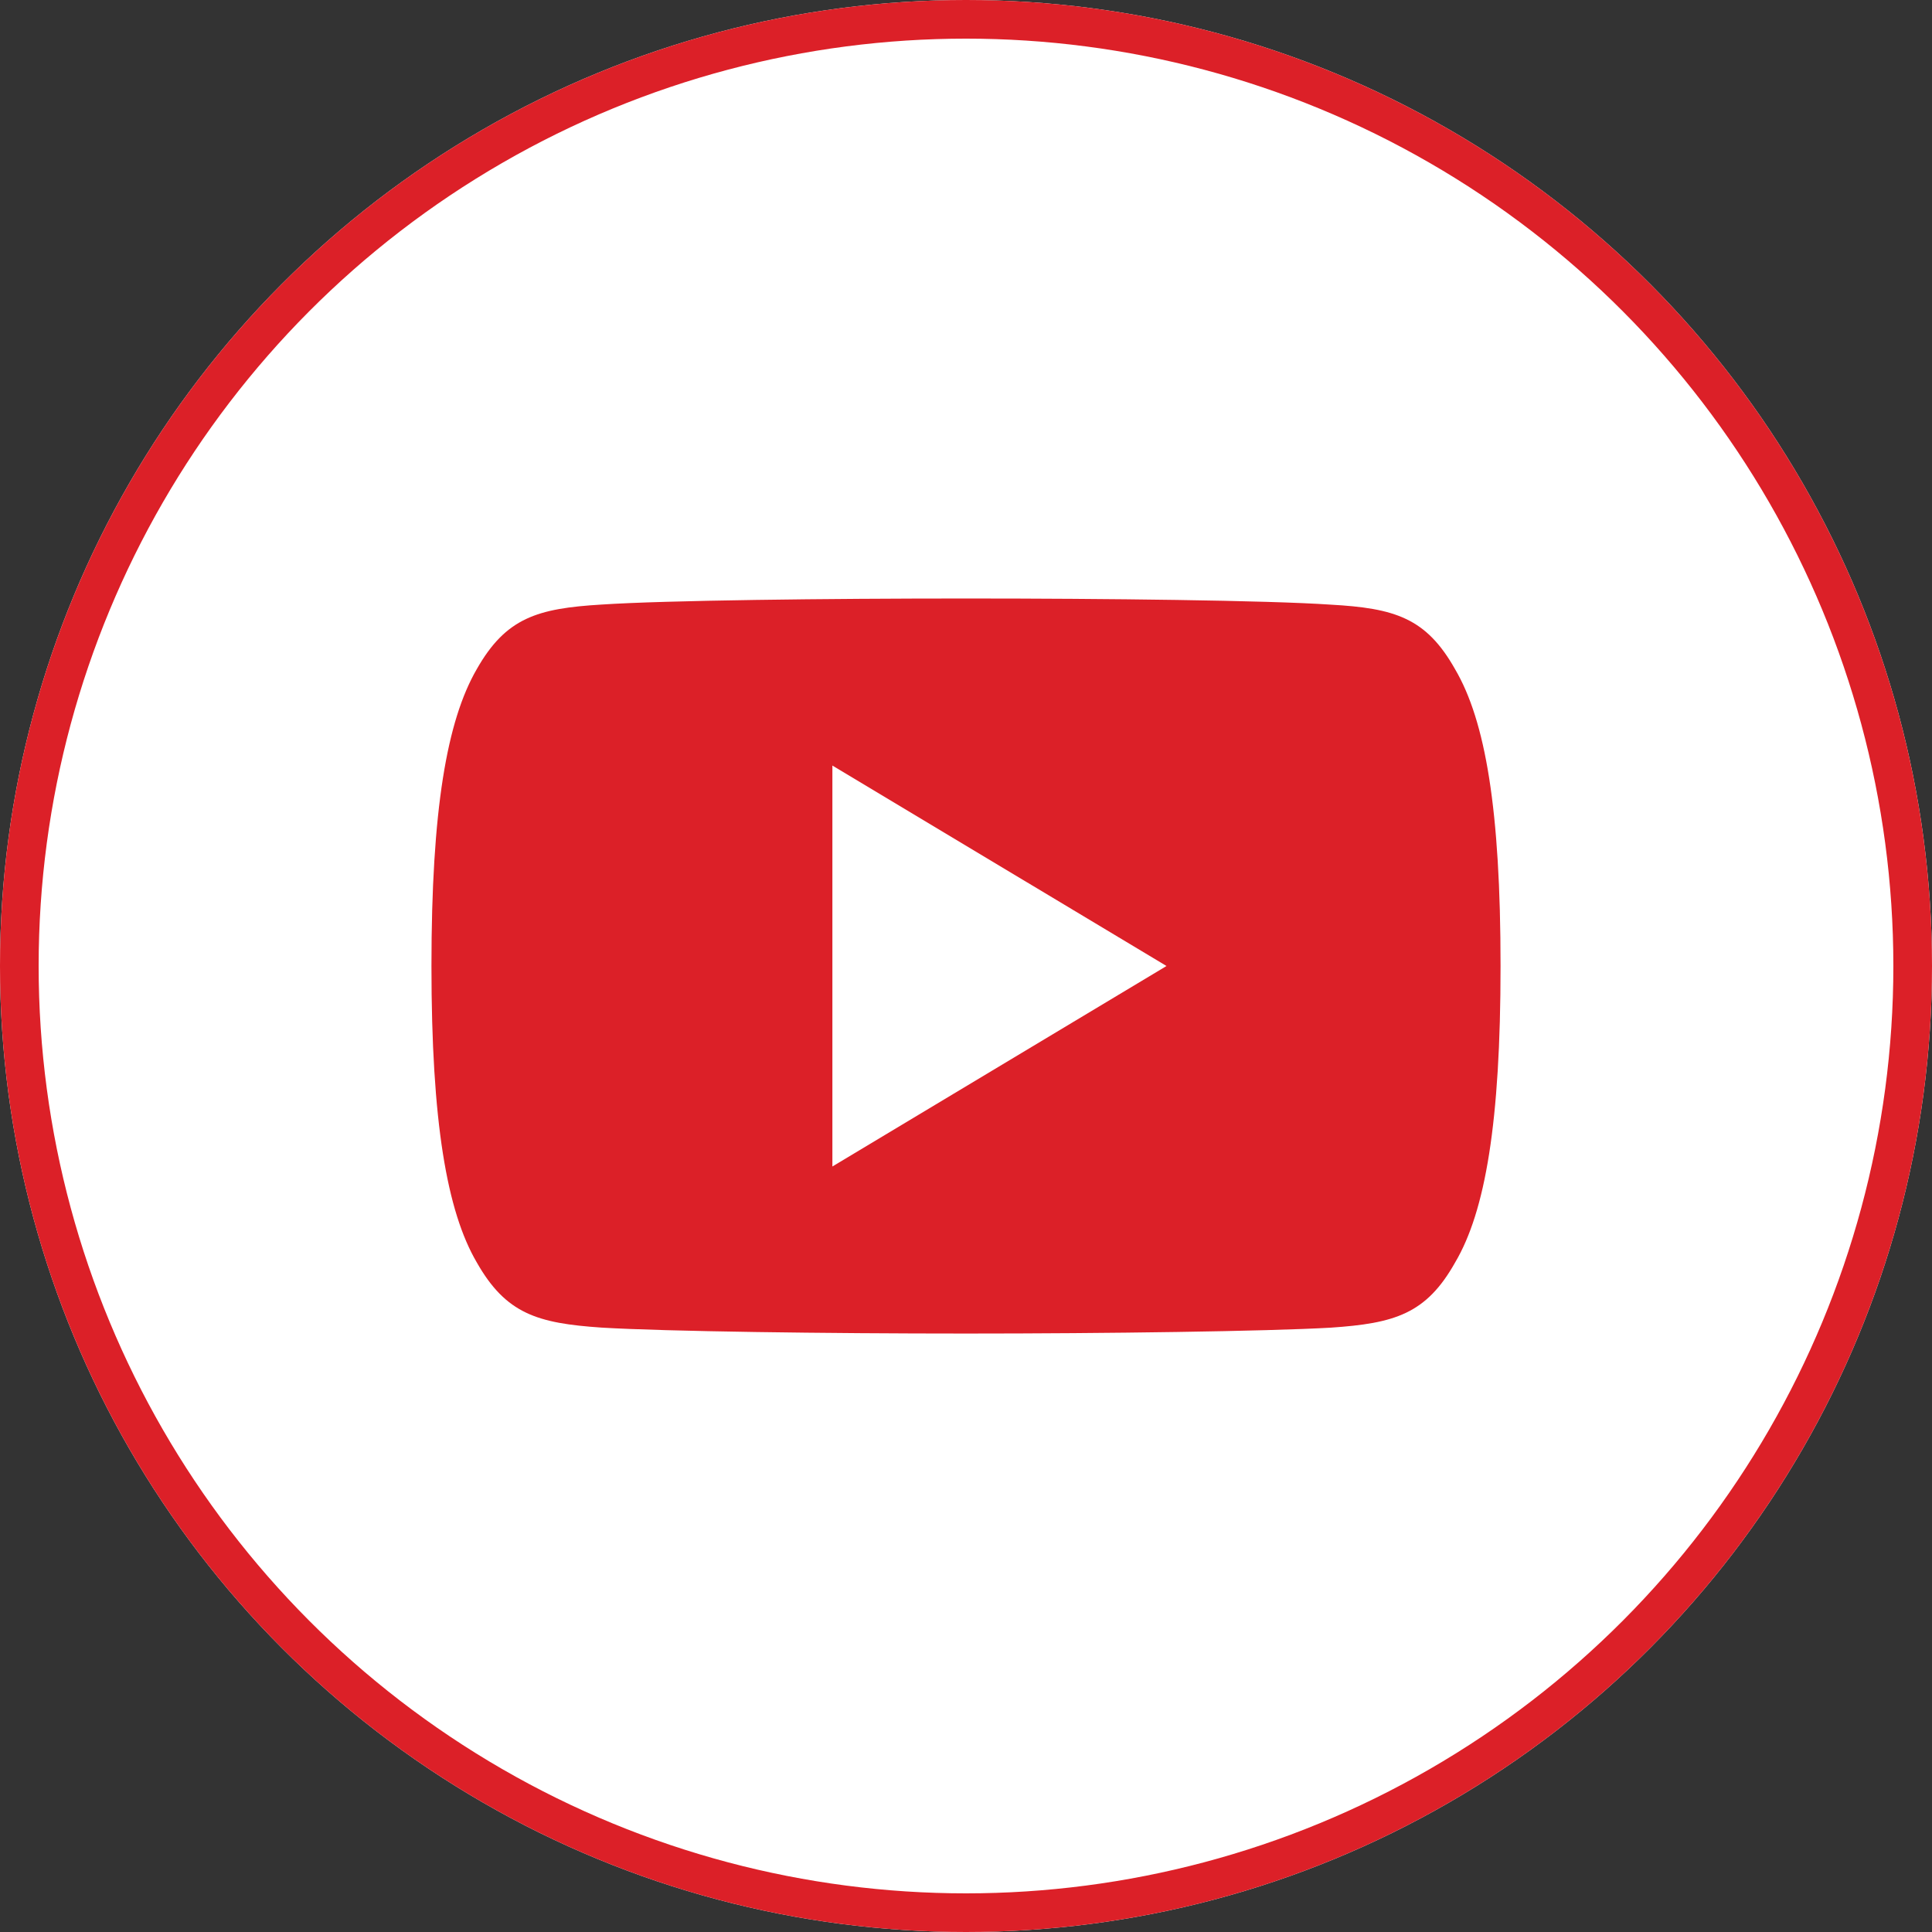 <svg xmlns="http://www.w3.org/2000/svg" width="50" height="50" viewBox="0 0 50 50">
  <rect x="0" y="0" width="50" height="50" fill="#333333" stroke="none"/>
  <g id="Group_472" data-name="Group 472" transform="translate(-1730 -4915)">
    <g id="Ellipse_10" data-name="Ellipse 10" transform="translate(1730 4915)" fill="#fff" stroke="#dc2028" stroke-width="1">
      <circle cx="25" cy="25" r="25" stroke="none"/>
      <circle cx="25" cy="25" r="24.5" fill="none"/>
    </g>
    <path id="Path_73" data-name="Path 73" d="M26.493,81.833c-.751-1.335-1.565-1.581-3.223-1.674C21.613,80.047,17.447,80,13.838,80s-7.784.047-9.439.157c-1.655.1-2.471.339-3.229,1.676C.4,83.166,0,85.463,0,89.506v.014c0,4.026.4,6.34,1.171,7.659.757,1.335,1.572,1.577,3.227,1.69,1.657.1,5.824.154,9.44.154s7.775-.057,9.433-.152c1.658-.112,2.473-.354,3.223-1.69.78-1.32,1.174-3.633,1.174-7.659v-.014C27.669,85.463,27.275,83.166,26.493,81.833ZM10.376,94.7V84.323l8.647,5.188Z" transform="translate(1741.166 4850.489)" fill="#dc2028"/>
  </g>
</svg>
